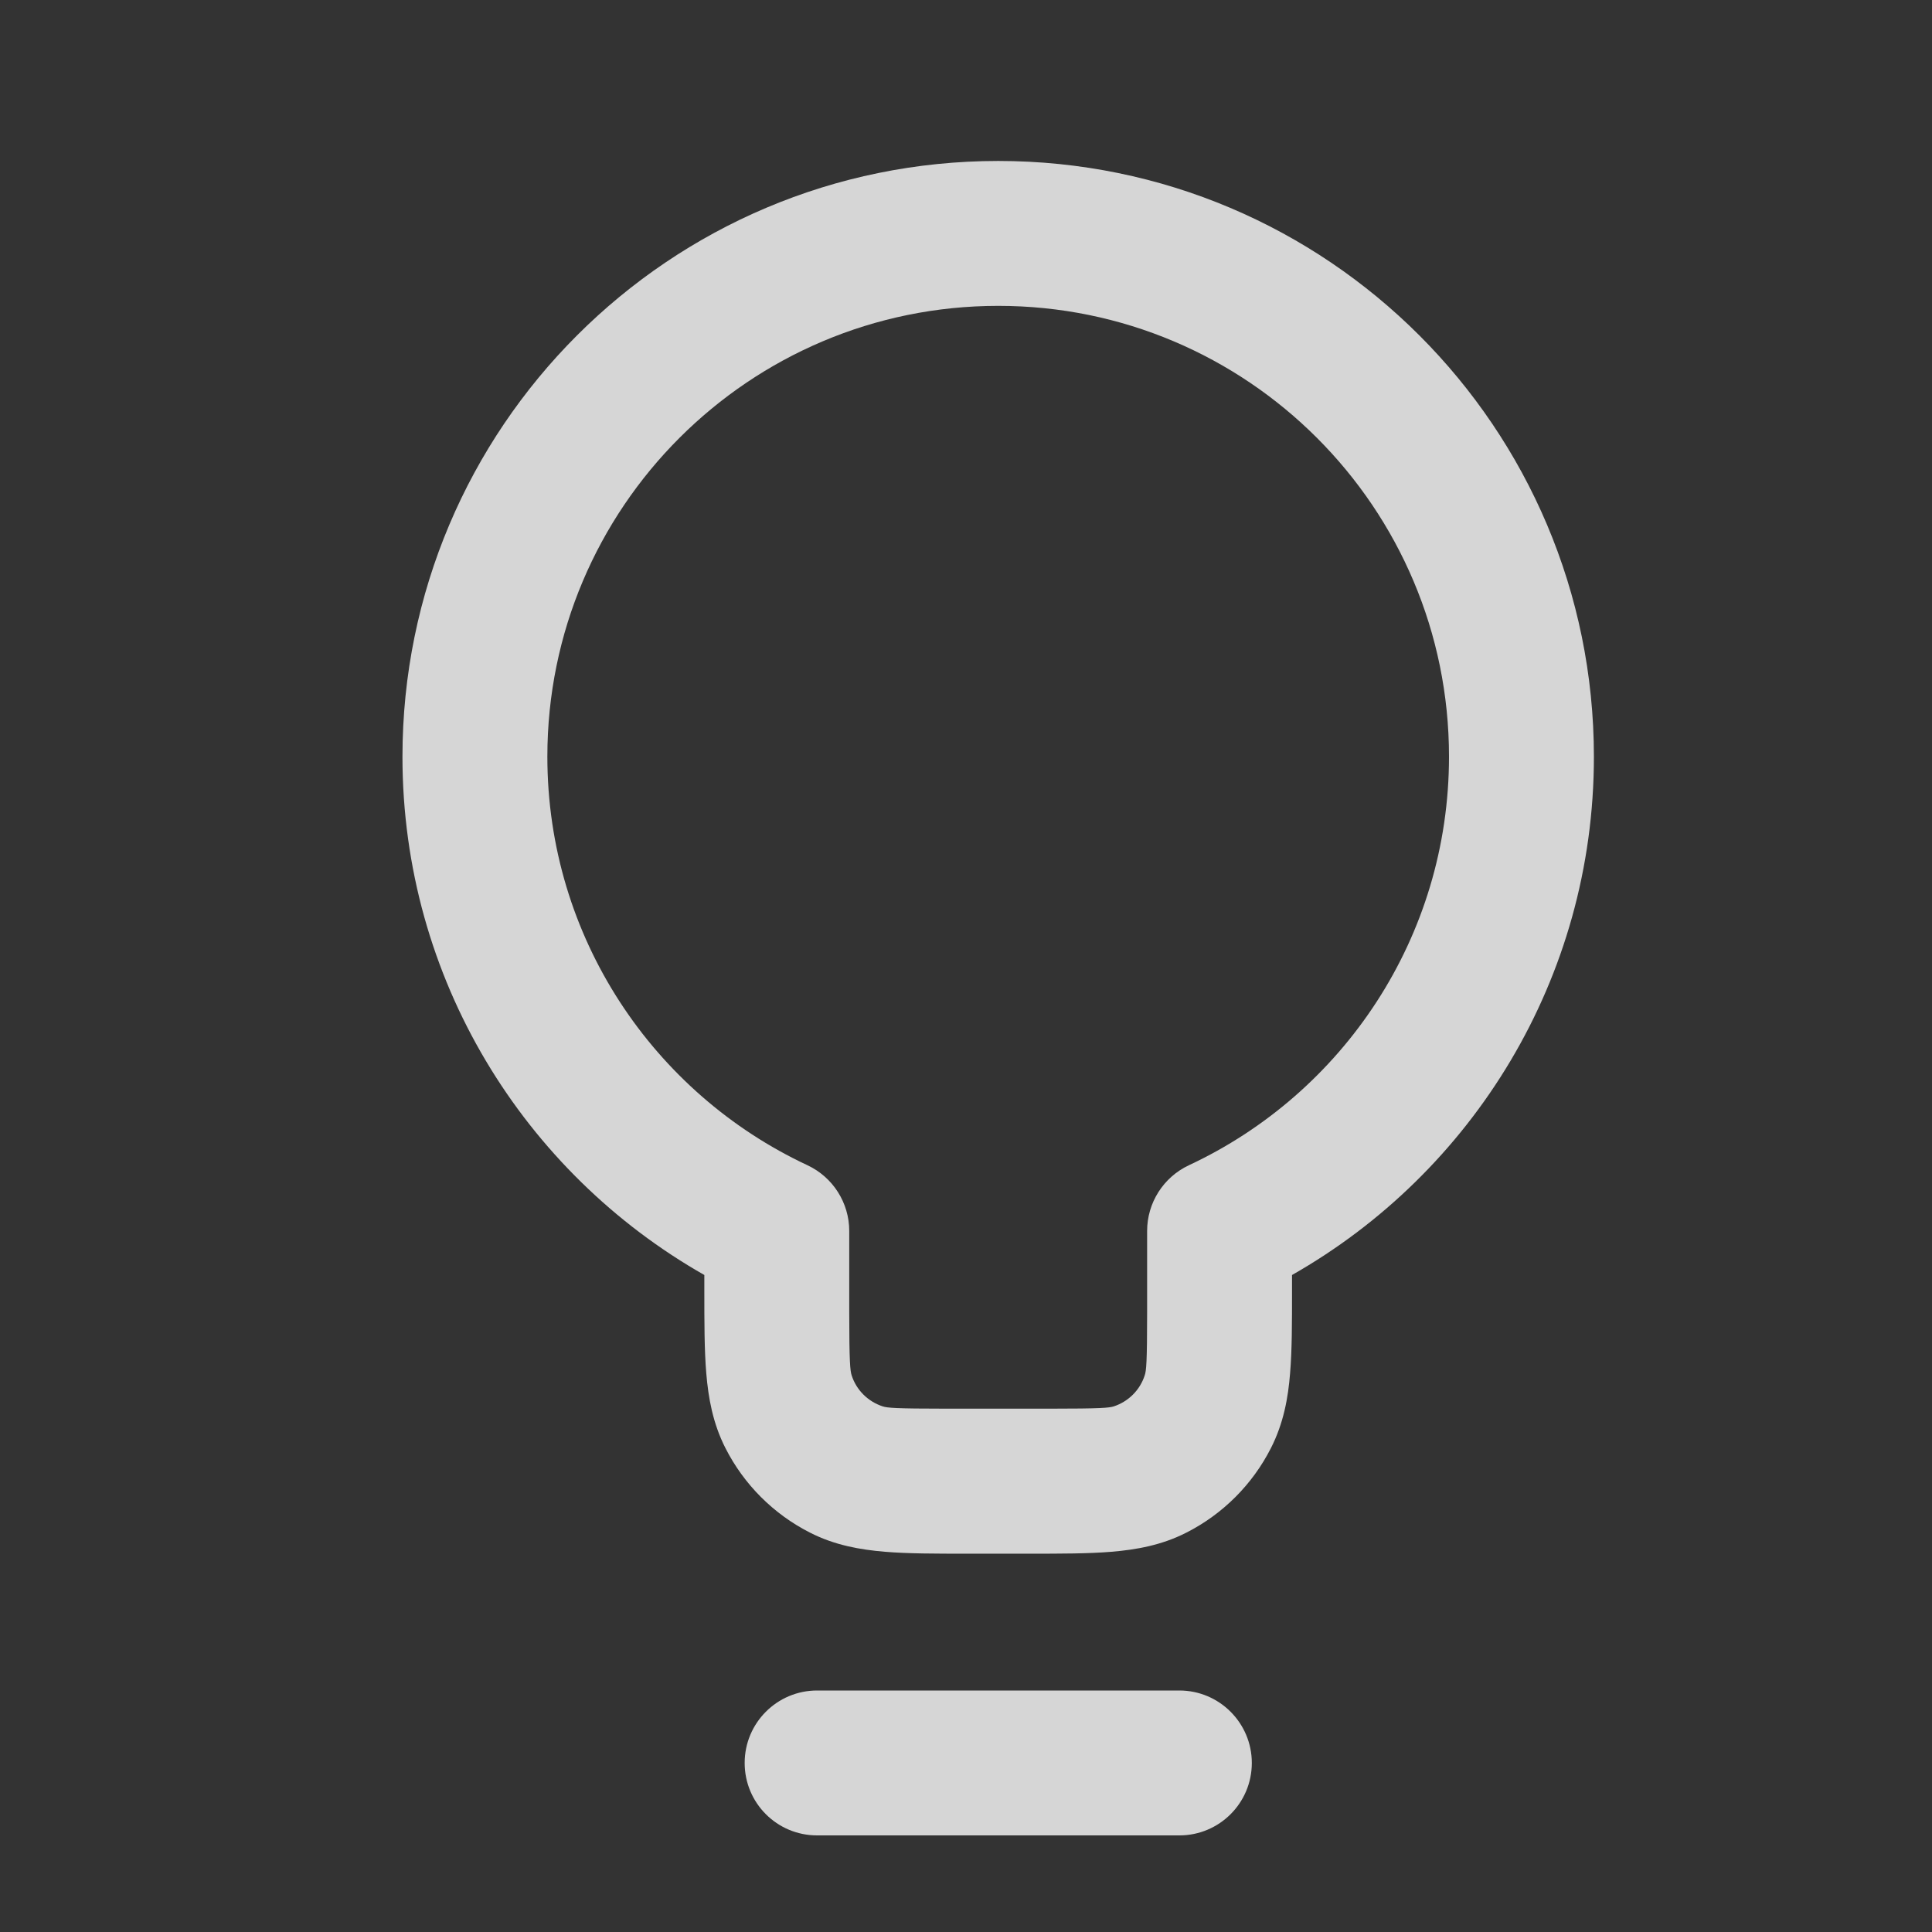 <svg width="16" height="16" viewBox="0 0 16 16" fill="none" xmlns="http://www.w3.org/2000/svg">
<rect x="0" y="0" width="16" height="16" fill="#333333" stroke="none"/>
<path fill-rule="evenodd" clip-rule="evenodd" d="M8.267 1.333C5.542 1.333 3.333 3.542 3.333 6.267C3.333 8.107 4.341 9.711 5.833 10.559L5.833 10.689C5.833 10.95 5.833 11.181 5.849 11.372C5.866 11.576 5.903 11.787 6.008 11.993C6.161 12.294 6.406 12.539 6.707 12.692C6.912 12.797 7.124 12.834 7.328 12.851C7.519 12.867 7.75 12.867 8.011 12.867H8.522C8.783 12.867 9.014 12.867 9.206 12.851C9.409 12.834 9.621 12.797 9.826 12.692C10.127 12.539 10.372 12.294 10.525 11.993C10.63 11.787 10.668 11.576 10.684 11.372C10.7 11.181 10.7 10.95 10.7 10.689L10.7 10.559C12.192 9.711 13.2 8.107 13.2 6.267C13.2 3.542 10.991 1.333 8.267 1.333ZM4.533 6.266C4.533 4.205 6.205 2.533 8.267 2.533C10.329 2.533 12 4.205 12 6.266C12 7.763 11.12 9.055 9.846 9.65C9.635 9.749 9.5 9.961 9.5 10.194V10.867C9.5 11.285 9.493 11.353 9.48 11.39C9.441 11.512 9.345 11.607 9.224 11.647C9.186 11.659 9.119 11.666 8.7 11.666H7.833C7.414 11.666 7.347 11.659 7.31 11.647C7.188 11.607 7.092 11.512 7.053 11.39C7.041 11.353 7.033 11.285 7.033 10.867V10.194C7.033 9.961 6.898 9.749 6.687 9.65C5.414 9.055 4.533 7.763 4.533 6.266Z" fill="white" fill-opacity="0.8"/>
<path d="M6.767 14C6.435 14 6.167 14.269 6.167 14.6C6.167 14.932 6.435 15.2 6.767 15.2H9.767C10.098 15.2 10.367 14.932 10.367 14.6C10.367 14.269 10.098 14 9.767 14H6.767Z" fill="white" fill-opacity="0.8"/>
</svg>
